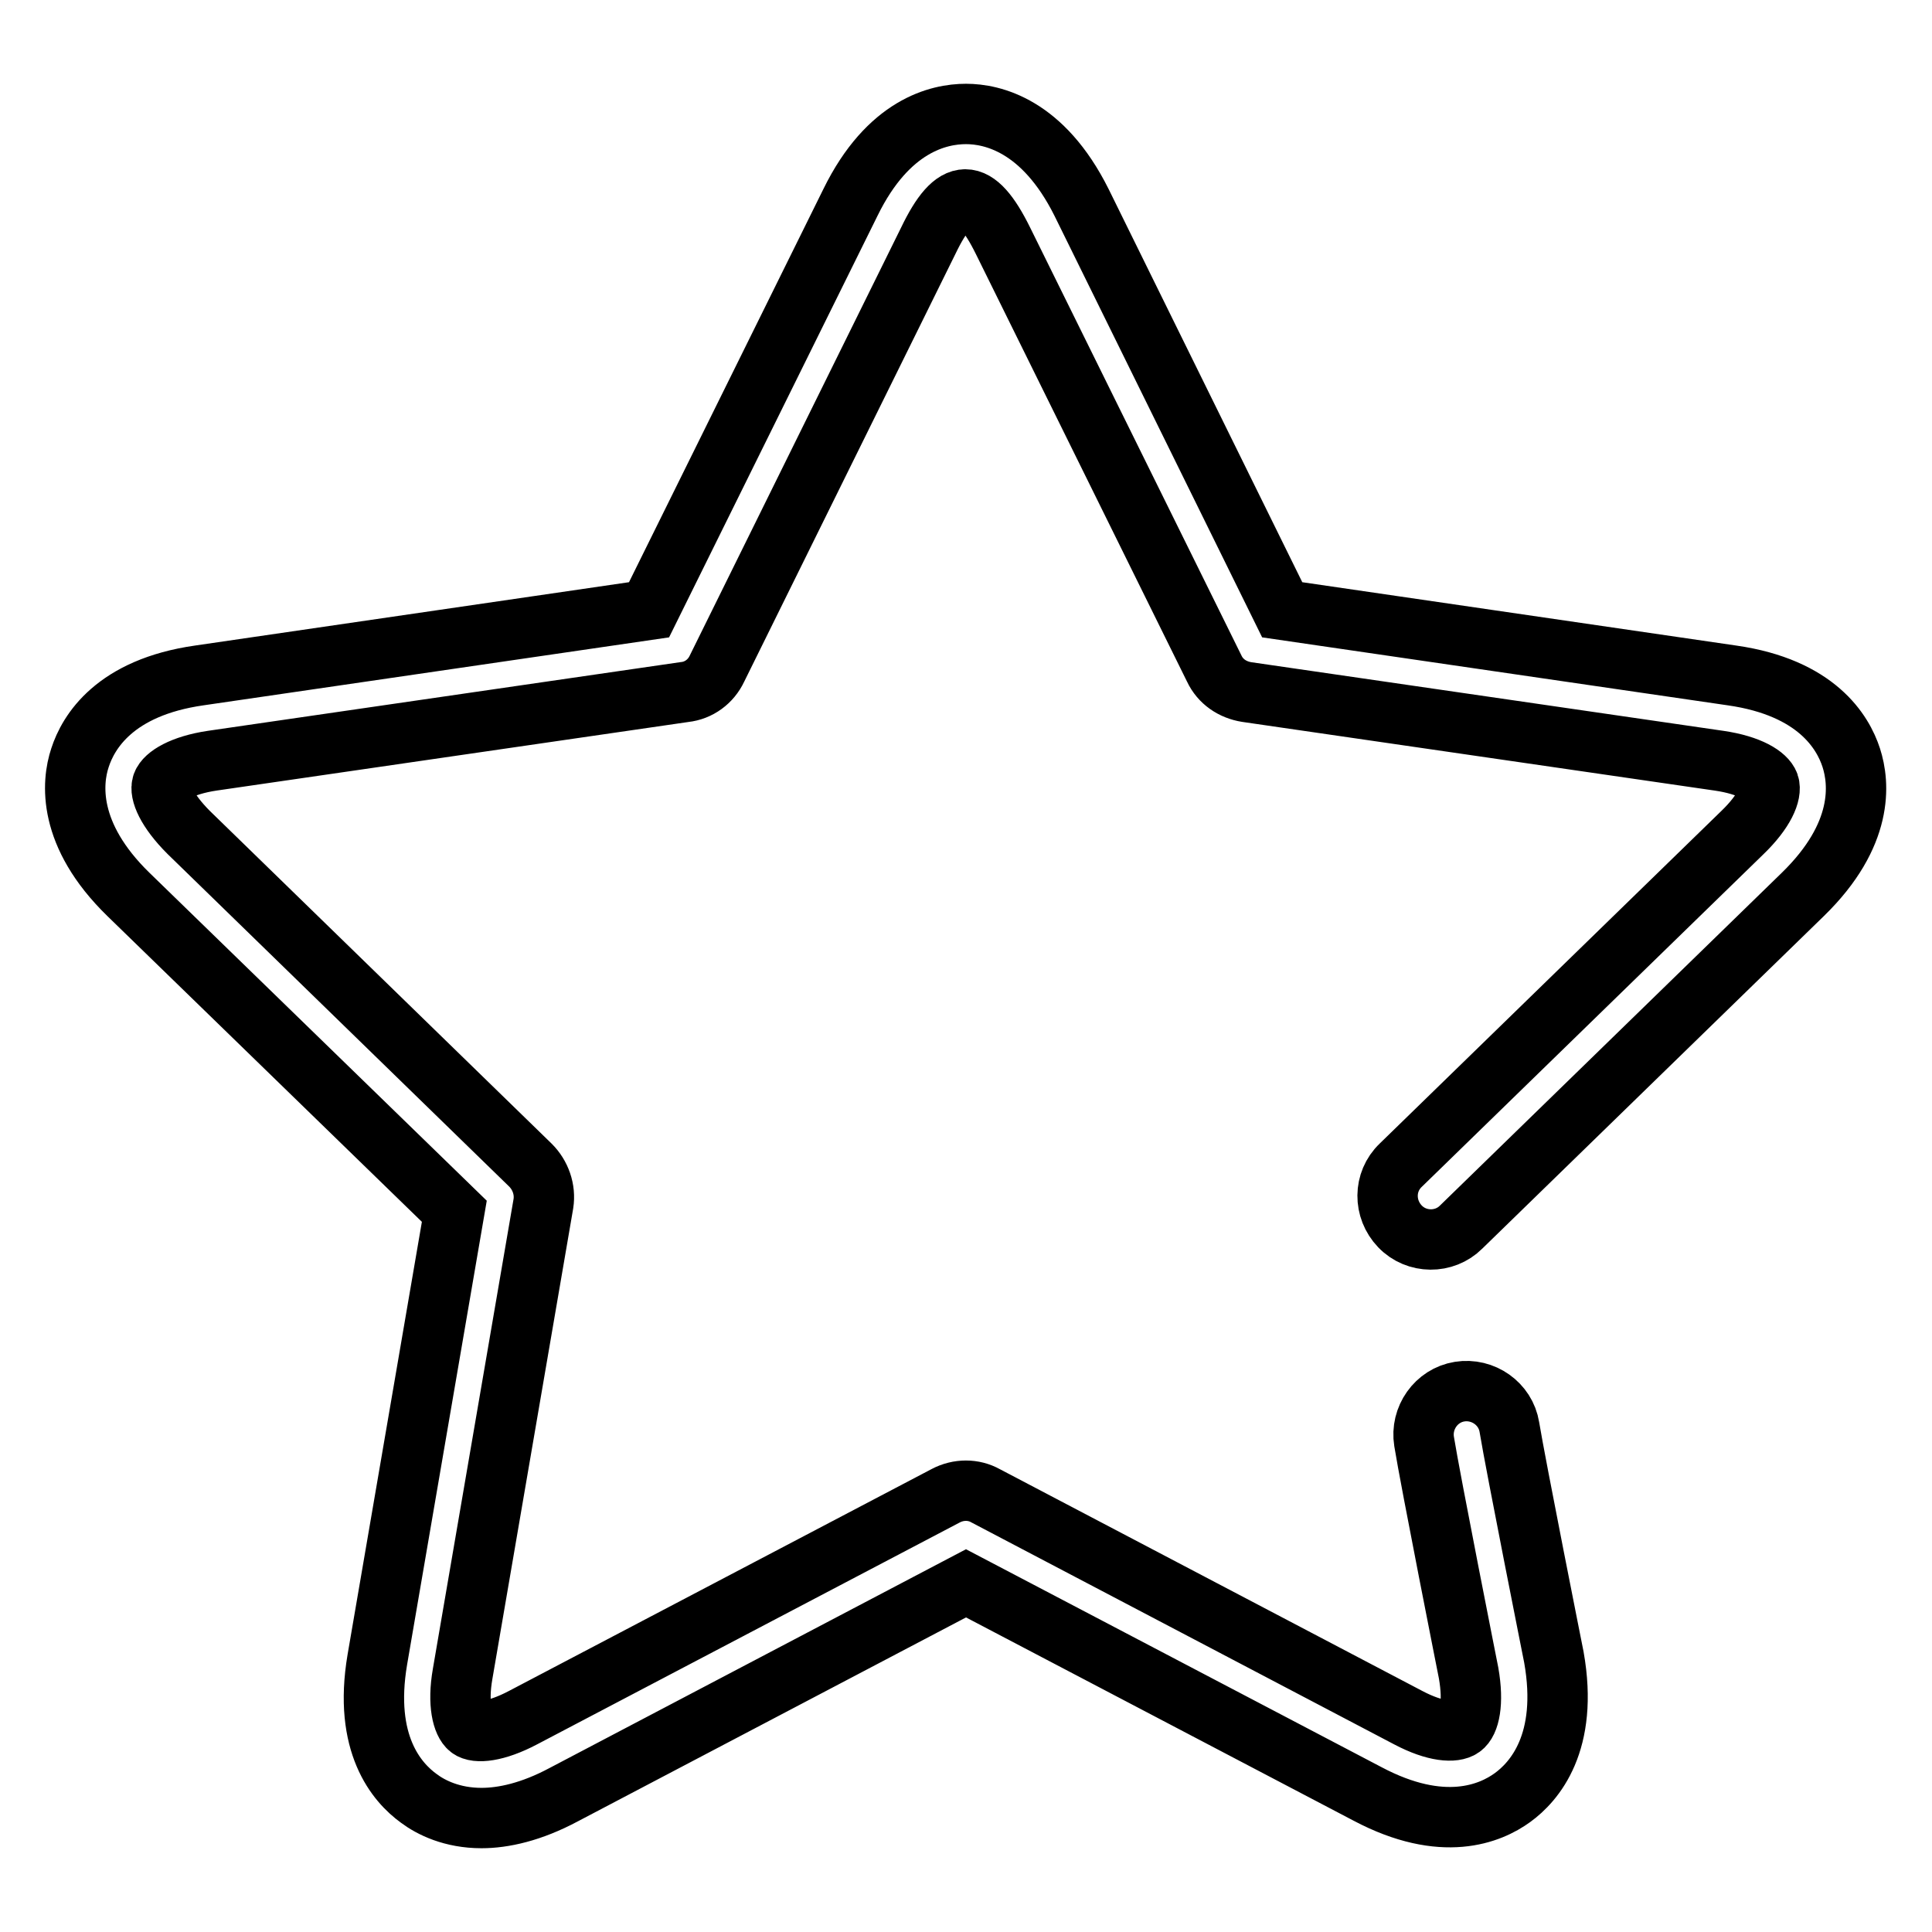 <?xml version="1.0" encoding="utf-8"?>
<!-- Svg Vector Icons : http://www.onlinewebfonts.com/icon -->
<!DOCTYPE svg PUBLIC "-//W3C//DTD SVG 1.1//EN" "http://www.w3.org/Graphics/SVG/1.1/DTD/svg11.dtd">
<svg version="1.1" xmlns="http://www.w3.org/2000/svg" xmlns:xlink="http://www.w3.org/1999/xlink" x="0px" y="0px" viewBox="0 0 256 256" enable-background="new 0 0 256 256" xml:space="preserve">
<g><g><path stroke-width="8" fill-opacity="0" stroke="#000000"  d="M63.8,240.9c-3.9,0-6.7-1.4-8.3-2.6c-2.9-2.1-7.4-7.2-5.5-18.4l10.2-59.4l-43.2-42c-8.1-7.9-7.5-14.8-6.4-18.1c1.1-3.4,4.6-9.3,15.8-10.9l59.6-8.7l26.7-54c5-10.2,11.7-11.7,15.3-11.7c3.5,0,10.2,1.5,15.3,11.7l26.6,54l59.6,8.7c11.2,1.6,14.7,7.5,15.8,10.9c1.1,3.4,1.7,10.2-6.4,18.1l-45.3,44.1c-2.2,2.2-5.9,2.2-8.1-0.1c-2.2-2.3-2.2-5.9,0.1-8.1l45.3-44.1c2.9-2.8,3.9-5.2,3.5-6.4c-0.4-1.1-2.5-2.5-6.6-3.1l-62.6-9.1c-1.9-0.3-3.5-1.4-4.3-3.1l-28-56.7c-3.6-7.3-6.4-7.3-9.9,0l-28,56.7c-0.8,1.7-2.4,2.9-4.3,3.1l-62.6,9.1c-4,0.6-6.2,2-6.6,3.1c-0.4,1.1,0.6,3.5,3.5,6.4l45.3,44.1c1.3,1.3,2,3.2,1.7,5.1l-10.7,62.3c-0.7,4,0,6.5,0.9,7.2c0.9,0.7,3.5,0.5,7.1-1.4l56-29.4c1.7-0.9,3.7-0.9,5.3,0l56,29.4c3.6,1.9,6.1,2,7.1,1.3c1-0.7,1.6-3.2,0.9-7.2l0,0c0,0-5.1-25.7-5.9-30.7c-0.5-3.1,1.6-6.1,4.7-6.6c3.1-0.5,6.1,1.6,6.6,4.7c0.8,4.9,5.9,30.5,5.9,30.5c2,11.3-2.6,16.5-5.5,18.6c-2.9,2.1-9.2,4.8-19.2-0.5L128,209.8l-53.3,28C70.4,240.1,66.7,240.9,63.8,240.9z"/></g></g>
</svg>